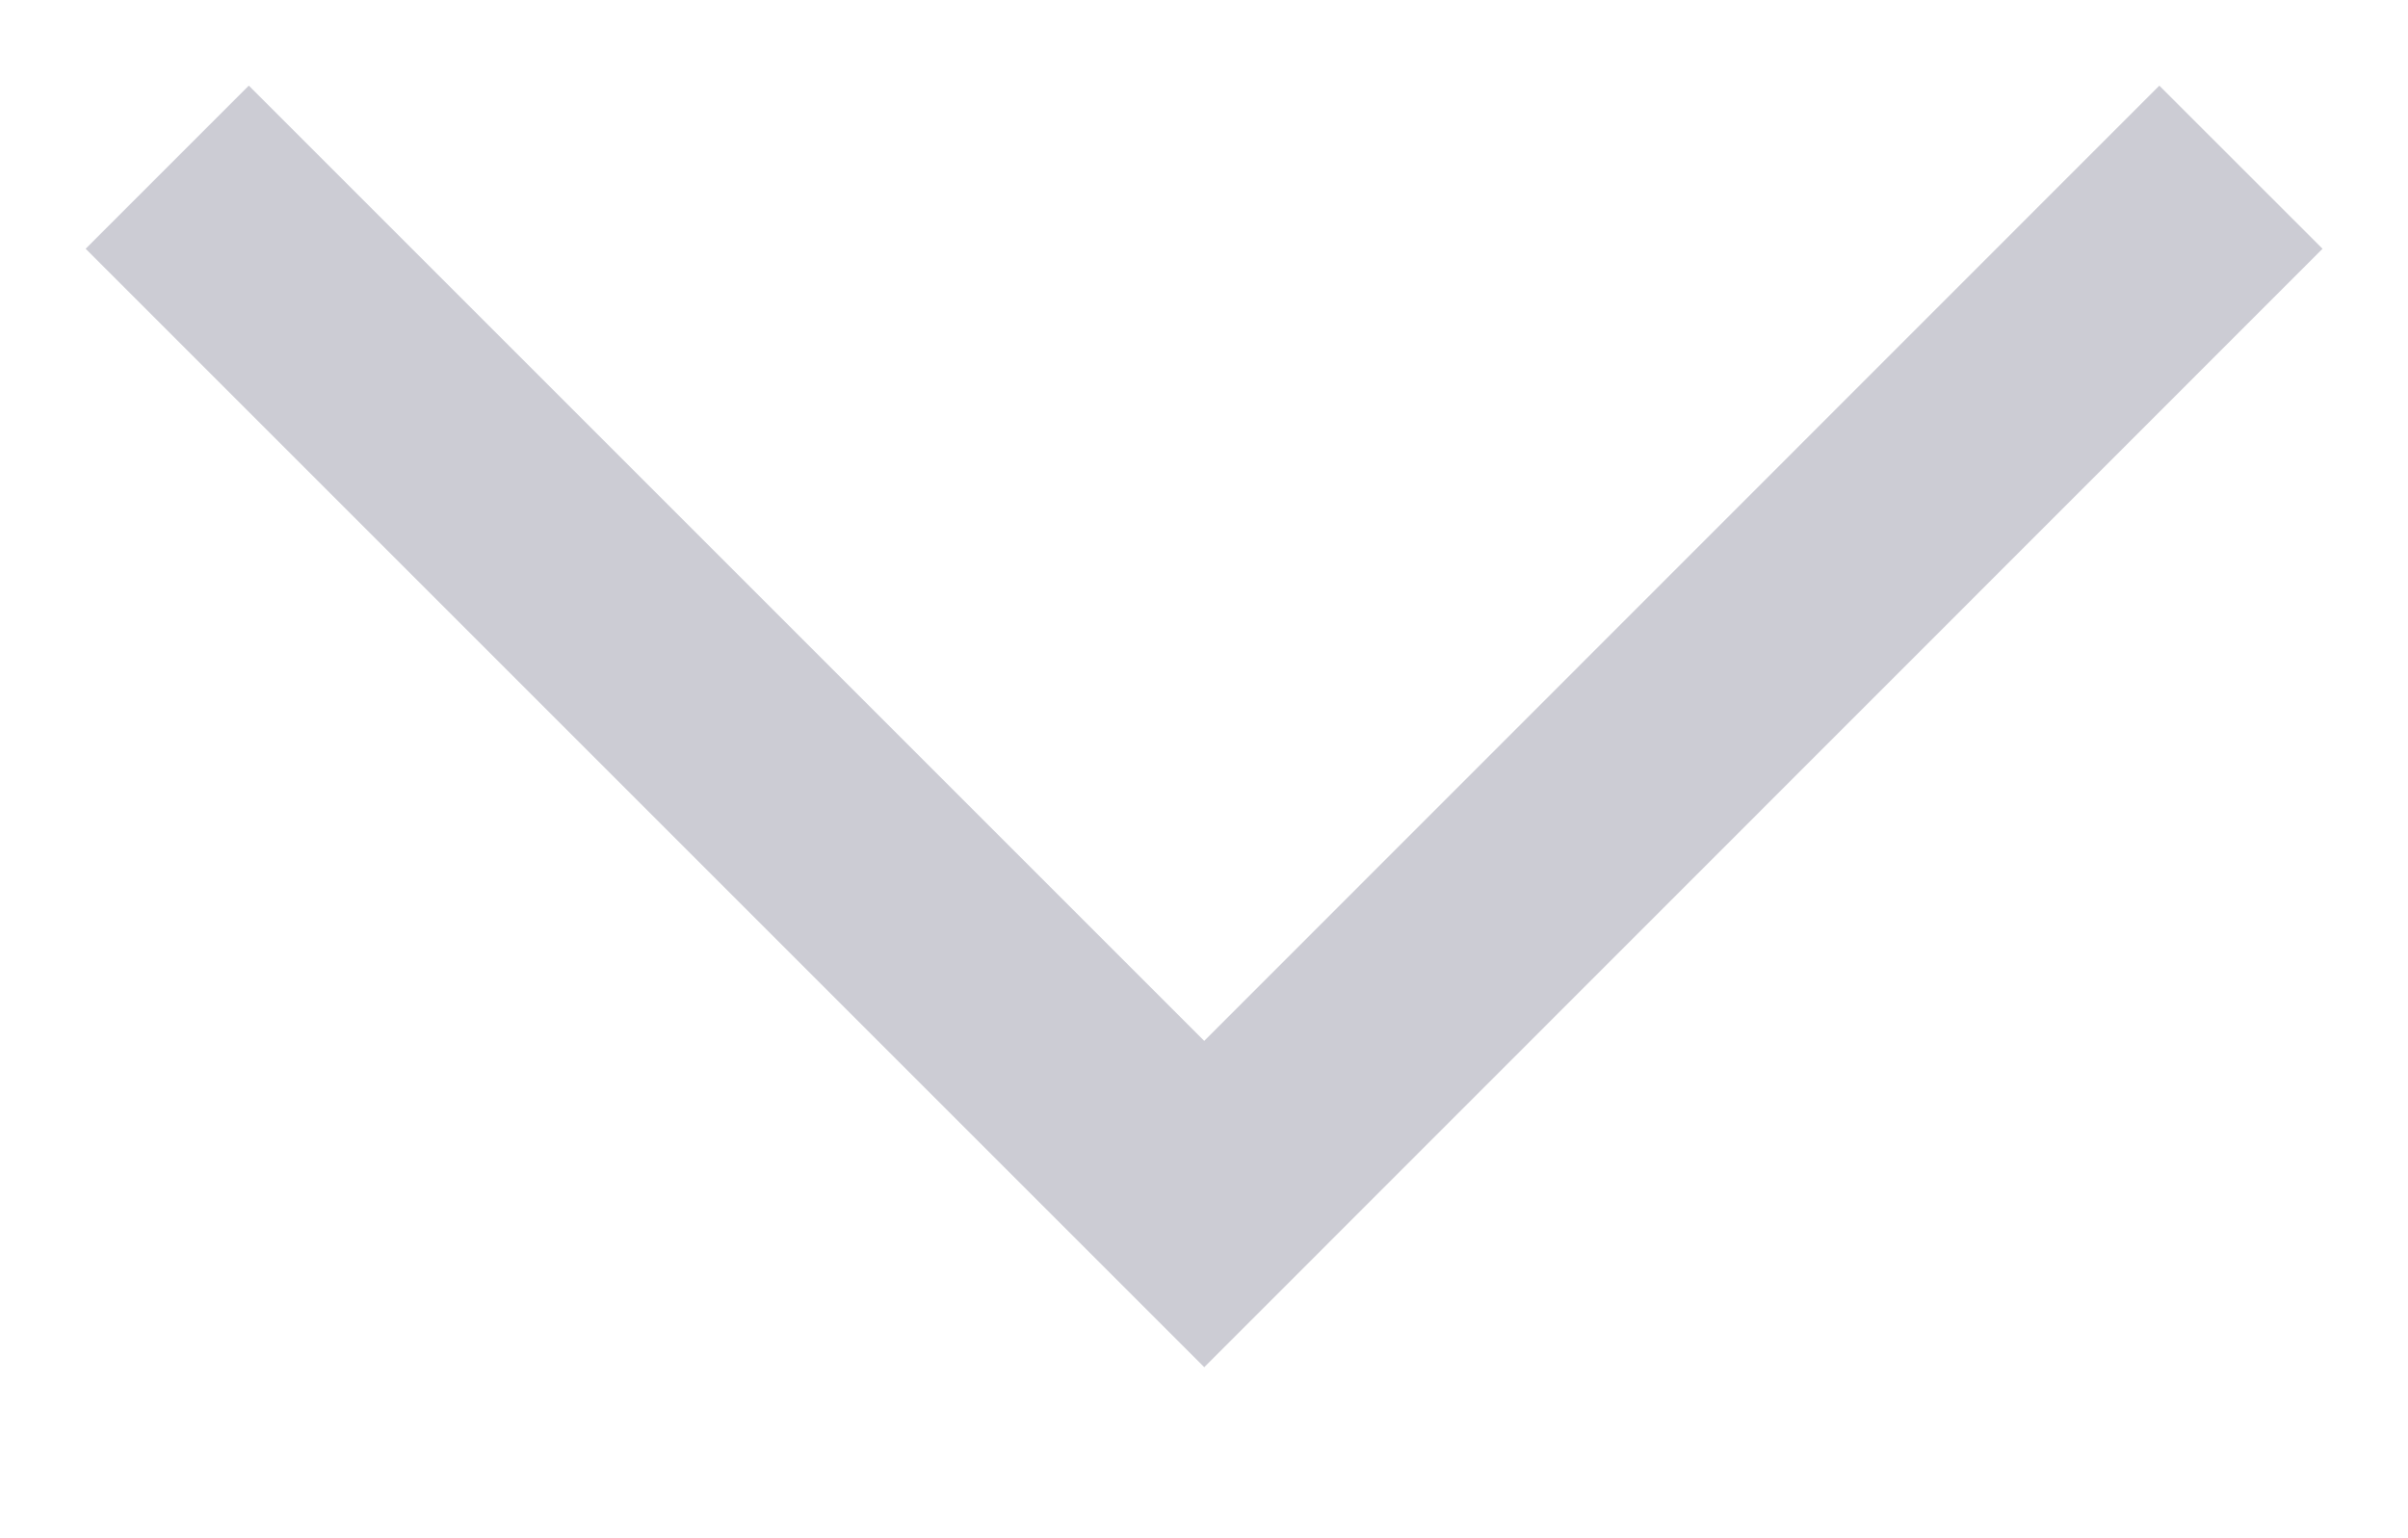 <svg xmlns="http://www.w3.org/2000/svg" xmlns:xlink="http://www.w3.org/1999/xlink" width="15.653" height="10" viewBox="0 0 15.653 10">
  <defs>
    <clipPath id="clip-path">
      <rect id="Rectangle_11923" data-name="Rectangle 11923" width="10" height="15.653" fill="none" stroke="#ccccd4" stroke-width="1.5"/>
    </clipPath>
  </defs>
  <g id="Group_28670" data-name="Group 28670" transform="translate(15.653) rotate(90)">
    <g id="Group_28241" data-name="Group 28241" clip-path="url(#clip-path)">
      <path id="Path_5330" data-name="Path 5330" d="M0,13.48,6.741,6.739,0,0" transform="translate(1.087 1.086)" fill="none" stroke="#ccccd4" stroke-miterlimit="10" stroke-width="1.5"/>
    </g>
  </g>
</svg>
